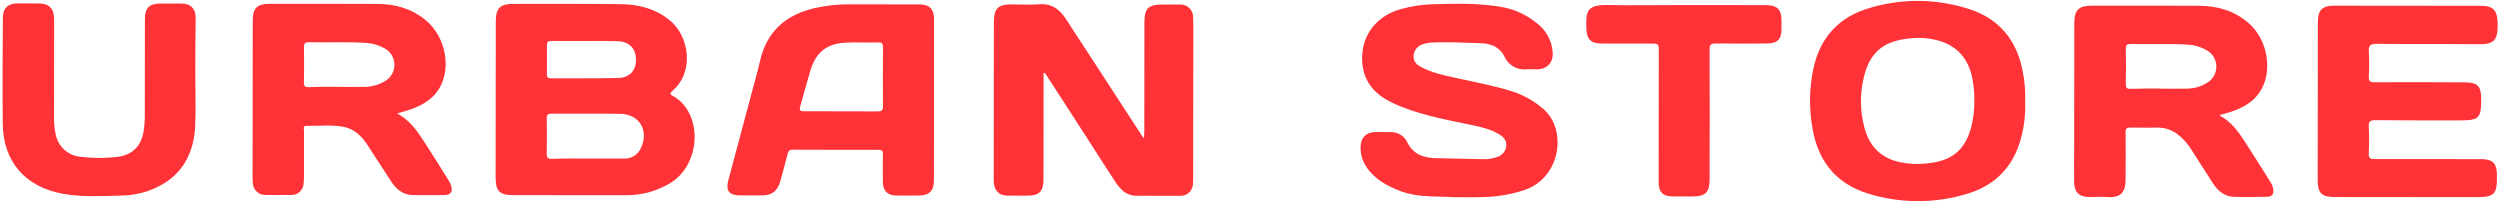 <?xml version="1.0" encoding="UTF-8"?> <svg xmlns="http://www.w3.org/2000/svg" width="646" height="52" viewBox="0 0 646 52" fill="none"> <path d="M128.108 5.529C128.111 2.14 129.242 1.005 132.578 1.008C141.87 1.017 151.163 0.955 160.454 1.075C165.025 1.131 169.314 2.213 173.021 5.201C178.018 9.222 179.57 18.424 173.819 23.42C173.231 23.929 172.91 24.268 173.87 24.791C181.702 29.07 181.355 42.769 172.79 47.547C169.528 49.419 165.839 50.416 162.078 50.442C152.192 50.465 142.299 50.423 132.406 50.413C129.141 50.41 128.071 49.338 128.068 45.995L128.108 5.529ZM151.875 40.964C154.97 40.967 158.071 40.97 161.167 40.973C162.098 41.027 163.023 40.795 163.818 40.308C164.614 39.821 165.241 39.102 165.616 38.248C167.756 33.725 165.226 29.484 160.257 29.414C154.38 29.33 148.503 29.403 142.626 29.364C141.68 29.363 141.262 29.566 141.28 30.604C141.336 33.64 141.326 36.677 141.271 39.746C141.27 40.719 141.525 41.052 142.576 41.053C145.671 40.912 148.773 40.961 151.875 40.964ZM151.284 10.593C148.352 10.59 145.407 10.587 142.481 10.584C141.659 10.584 141.312 10.792 141.325 11.674C141.368 14.168 141.32 16.656 141.317 19.15C141.317 19.869 141.499 20.241 142.322 20.242C148.14 20.202 153.958 20.292 159.77 20.148C162.754 20.079 164.402 18.141 164.345 15.327C164.276 12.414 162.528 10.702 159.446 10.64C156.723 10.553 153.987 10.596 151.284 10.593Z" fill="#FF3237"></path> <path d="M269.663 18.884L269.653 28.933C269.647 34.732 269.641 40.53 269.636 46.329C269.633 49.476 268.554 50.559 265.459 50.556C263.774 50.554 262.083 50.553 260.399 50.551C258.289 50.549 257.076 49.457 256.817 47.361C256.775 46.877 256.762 46.391 256.779 45.905L256.818 5.89C256.821 2.155 257.835 1.13 261.511 1.134C263.849 1.136 266.199 1.289 268.524 1.102C271.711 0.85 273.747 2.341 275.39 4.837C278.187 9.162 281.017 13.462 283.82 17.774C287.515 23.437 291.21 29.117 294.905 34.815C295.048 35.031 295.205 35.227 295.596 35.756C295.636 34.848 295.689 34.293 295.689 33.738C295.698 24.475 295.707 15.207 295.716 5.934C295.72 2.088 296.661 1.168 300.54 1.172C302.003 1.173 303.472 1.142 304.941 1.176C305.376 1.155 305.811 1.223 306.219 1.376C306.627 1.529 307 1.763 307.314 2.065C307.629 2.366 307.878 2.729 308.048 3.13C308.218 3.531 308.304 3.963 308.301 4.399C308.378 5.705 308.351 7.011 308.349 8.317L308.313 45.537C308.313 46.19 308.312 46.843 308.252 47.496C308.249 47.916 308.161 48.331 307.993 48.716C307.825 49.101 307.582 49.449 307.277 49.737C306.971 50.026 306.611 50.25 306.217 50.396C305.823 50.543 305.404 50.608 304.985 50.588C301.184 50.584 297.377 50.613 293.57 50.577C290.913 50.574 289.367 48.79 288.063 46.791C285.631 43.073 283.251 39.322 280.845 35.585C277.233 29.979 273.617 24.388 269.996 18.812L269.663 18.884Z" fill="#FF3237"></path> <path d="M102.618 29.312C105.881 31.026 107.766 33.81 109.598 36.607C111.73 39.874 113.784 43.193 115.85 46.499C116.184 46.991 116.441 47.531 116.613 48.099C117.01 49.634 116.421 50.385 114.821 50.403C112.053 50.4 109.277 50.469 106.509 50.395C104.073 50.314 102.383 48.876 101.105 46.948C98.986 43.746 96.959 40.473 94.826 37.271C93.346 35.05 91.422 33.259 88.706 32.76C85.539 32.169 82.32 32.597 79.12 32.522C78.206 32.521 78.558 33.298 78.557 33.749C78.554 37.667 78.55 41.585 78.546 45.457C78.56 46.162 78.524 46.866 78.439 47.566C78.369 48.359 77.995 49.094 77.397 49.619C76.798 50.144 76.019 50.418 75.224 50.384C73.047 50.408 70.871 50.406 68.694 50.377C67.871 50.426 67.061 50.151 66.437 49.611C65.813 49.072 65.424 48.31 65.354 47.488C65.281 46.951 65.251 46.41 65.264 45.868C65.277 32.43 65.29 18.991 65.303 5.553C65.306 2.033 66.365 0.983 69.839 0.986C79.131 0.996 88.423 0.946 97.722 1.014C102.214 1.057 106.392 2.25 109.948 5.172C114.633 9.016 116.468 16.07 114.183 21.501C112.678 25.091 109.699 26.956 106.243 28.232C105.119 28.629 103.957 28.915 102.618 29.312ZM87.018 22.441C89.408 22.443 91.798 22.491 94.201 22.448C96.112 22.44 97.983 21.899 99.603 20.886C100.336 20.438 100.936 19.804 101.343 19.047C101.749 18.291 101.947 17.44 101.916 16.581C101.885 15.723 101.626 14.889 101.166 14.164C100.706 13.438 100.061 12.849 99.297 12.456C97.875 11.663 96.294 11.198 94.669 11.093C89.726 10.761 84.783 11.037 79.846 10.909C78.854 10.908 78.54 11.188 78.539 12.213C78.595 15.25 78.605 18.286 78.53 21.316C78.529 22.413 78.941 22.537 79.835 22.519C82.238 22.417 84.628 22.419 87.018 22.421L87.018 22.441Z" fill="#FF3237"></path> <path d="M573.553 29.856C576.529 31.406 578.381 34.02 580.129 36.699C582.352 40.103 584.497 43.56 586.648 46.99C587.019 47.525 587.272 48.133 587.391 48.773C587.625 50.184 587.128 50.843 585.678 50.855C582.799 50.885 579.906 50.986 577.033 50.846C574.636 50.707 572.986 49.171 571.727 47.224C569.967 44.492 568.213 41.755 566.466 39.01C565.531 37.416 564.316 36.003 562.878 34.841C561.391 33.638 559.537 32.979 557.624 32.975C555.234 32.972 552.837 33.016 550.441 32.968C549.501 32.967 549.252 33.241 549.264 34.155C549.306 38.217 549.256 42.285 549.252 46.353C549.25 49.128 548.451 51.171 544.677 50.919C543.058 50.8 541.412 50.916 539.786 50.915C537.292 50.912 535.987 49.644 535.957 47.117C535.921 43.852 535.963 40.587 535.966 37.322C535.976 26.913 535.987 16.503 535.997 6.09C536 2.537 537.098 1.461 540.67 1.465C549.916 1.474 559.163 1.424 568.409 1.492C573.084 1.542 577.393 2.806 581.027 5.951C586.044 10.265 587.42 18.651 583.876 23.845C581.692 27.043 578.315 28.411 574.762 29.407C574.448 29.491 574.108 29.55 573.821 29.647C573.782 29.641 573.703 29.738 573.553 29.856ZM557.888 22.899C560.278 22.902 562.675 22.956 565.071 22.906C566.986 22.894 568.857 22.336 570.466 21.299C571.179 20.846 571.761 20.215 572.155 19.468C572.548 18.721 572.739 17.884 572.709 17.04C572.679 16.197 572.428 15.375 571.982 14.658C571.537 13.941 570.911 13.354 570.168 12.953C568.752 12.145 567.172 11.666 565.546 11.551C560.551 11.22 555.549 11.489 550.527 11.367C549.613 11.366 549.299 11.633 549.311 12.561C549.361 15.649 549.364 18.738 549.302 21.827C549.301 22.826 549.7 22.963 550.542 22.951C552.991 22.875 555.433 22.877 557.882 22.88L557.888 22.899Z" fill="#FF3237"></path> <path d="M241.342 25.797C241.336 32.732 241.329 39.669 241.322 46.608C241.319 49.357 240.117 50.525 237.342 50.522C235.435 50.52 233.535 50.518 231.628 50.517C229.395 50.514 228.188 49.37 228.138 47.144C228.088 44.708 228.097 42.266 228.145 39.83C228.146 39.008 227.937 38.7 227.055 38.7C219.655 38.723 212.254 38.716 204.854 38.678C203.907 38.677 203.684 39.121 203.488 39.885C202.891 42.241 202.269 44.592 201.594 46.922C200.867 49.435 199.429 50.492 196.869 50.496L191.319 50.49C188.407 50.488 187.474 49.324 188.208 46.537C190.178 39.138 192.16 31.739 194.152 24.341C194.899 21.521 195.725 18.714 196.361 15.854C198.079 8.183 202.994 3.813 210.499 2.103C213.41 1.44 216.388 1.109 219.374 1.119L237.657 1.137C240.106 1.139 241.346 2.362 241.35 4.843C241.369 11.81 241.349 18.804 241.342 25.797ZM217.244 28.771C220.444 28.774 223.65 28.777 226.85 28.78C227.829 28.781 228.156 28.527 228.157 27.508C228.116 22.422 228.127 17.335 228.172 12.248C228.172 11.406 228.029 10.942 227.03 10.974C224.261 11.03 221.486 10.896 218.724 11.011C213.598 11.235 210.801 13.472 209.346 18.413C208.455 21.41 207.676 24.439 206.791 27.442C206.503 28.428 206.672 28.787 207.789 28.749C210.943 28.726 214.097 28.768 217.244 28.771Z" fill="#FF3237"></path> <path d="M375.422 50.95C371.132 50.646 366.47 51.092 362.031 49.429C358.421 48.08 355.106 46.288 352.941 42.929C351.973 41.407 351.498 39.624 351.581 37.822C351.649 35.641 352.923 34.264 355.111 34.142C356.463 34.065 357.827 34.145 359.186 34.146C360.09 34.084 360.992 34.292 361.777 34.744C362.563 35.196 363.196 35.871 363.597 36.684C365.181 39.951 367.929 40.828 371.233 40.877C375.197 40.94 379.167 41.048 383.131 41.124C384.438 41.185 385.744 40.982 386.971 40.527C387.568 40.333 388.097 39.97 388.493 39.483C388.89 38.996 389.138 38.404 389.207 37.78C389.378 36.402 388.647 35.501 387.584 34.827C385.202 33.31 382.473 32.772 379.75 32.207C373.019 30.771 366.229 29.582 359.924 26.631C355.741 24.668 352.746 21.733 352.098 16.998C351.19 10.135 355.035 4.399 361.646 2.446C364.407 1.636 367.26 1.183 370.136 1.096C376.274 0.919 382.419 0.755 388.484 1.891C391.639 2.524 394.591 3.921 397.08 5.961C398.261 6.835 399.24 7.952 399.952 9.237C400.664 10.522 401.091 11.945 401.206 13.409C401.432 16.021 399.942 17.829 397.284 17.911C396.357 17.91 395.429 17.87 394.509 17.908C393.312 18.049 392.101 17.799 391.058 17.195C390.015 16.591 389.195 15.667 388.72 14.559C387.482 12.07 385.164 11.252 382.644 11.164C378.249 11.023 373.848 10.777 369.447 11.027C368.799 11.076 368.162 11.225 367.559 11.47C366.933 11.664 366.38 12.042 365.972 12.556C365.564 13.069 365.32 13.693 365.271 14.347C365.152 15.744 365.922 16.601 367.032 17.209C369.812 18.753 372.906 19.415 375.968 20.091C380.943 21.193 385.957 22.099 390.827 23.631C393.719 24.583 396.395 26.094 398.704 28.079C404.928 33.251 403.493 45.715 394.067 49.062C390.51 50.246 386.791 50.875 383.043 50.925C380.62 51.027 378.171 50.953 375.422 50.95Z" fill="#FF3237"></path> <path d="M523.303 26.046C523.461 29.806 522.948 33.564 521.79 37.145C519.511 44.104 514.596 48.363 507.653 50.276C499.46 52.635 490.755 52.535 482.618 49.99C474.647 47.488 470.003 41.94 468.457 33.763C467.405 28.377 467.468 22.832 468.643 17.471C470.414 9.461 475.395 4.261 483.252 2.016C491.639 -0.473 500.585 -0.35 508.901 2.367C516.735 4.922 521.202 10.516 522.69 18.542C523.181 21.012 523.387 23.529 523.303 26.046ZM510.171 25.772C510.18 24.406 510.083 23.041 509.881 21.69C509.111 15.362 505.758 11.5 499.863 10.234C498.058 9.831 496.203 9.697 494.358 9.836C488.435 10.334 483.745 12.001 481.773 19.293C480.57 23.768 480.566 28.482 481.759 32.96C483.008 37.8 486.035 40.865 491.017 41.921C493.15 42.367 495.338 42.486 497.507 42.273C502.509 41.789 507.304 40.376 509.335 32.974C509.936 30.621 510.217 28.199 510.171 25.772Z" fill="#FF3237"></path> <path d="M598.912 26.028C598.919 19.25 598.926 12.474 598.932 5.7C598.935 2.586 600.059 1.464 603.129 1.467L641.289 1.504C644.149 1.507 645.245 2.709 645.373 5.556C645.622 11.166 644.061 11.51 639.399 11.427C630.969 11.321 622.545 11.411 614.115 11.331C612.398 11.329 611.999 11.819 612.109 13.412C612.234 15.524 612.232 17.641 612.102 19.753C612.036 21.058 612.493 21.261 613.668 21.256C621.445 21.211 629.216 21.238 636.993 21.279C640.153 21.282 641.145 22.288 641.142 25.475C641.137 30.614 640.64 31.11 635.455 31.105C628.22 31.098 620.992 31.13 613.763 31.051C612.379 31.049 612.026 31.428 612.09 32.76C612.202 35.035 612.199 37.315 612.083 39.59C612.023 40.844 612.454 41.106 613.649 41.1C622.836 41.063 632.024 41.118 641.211 41.127C644.072 41.13 645.128 42.189 645.204 45.01C645.316 50.306 644.689 50.951 639.452 50.946L603.087 50.911C599.979 50.908 598.896 49.843 598.892 46.708C598.89 39.804 598.897 32.91 598.912 26.028Z" fill="#FF3237"></path> <path d="M50.467 18.781C50.463 23.28 50.609 27.786 50.454 32.279C50.153 39.5 47.242 45.231 40.395 48.456C37.637 49.758 34.634 50.463 31.585 50.524C26.445 50.637 21.28 50.991 16.148 50.052C6.545 48.286 0.831 41.777 0.716 32.034C0.601 22.892 0.682 13.711 0.743 4.55C0.745 2.14 2.053 0.901 4.521 0.884C6.369 0.886 8.217 0.887 10.071 0.889C12.631 0.892 13.949 2.199 13.985 4.811C13.977 13.326 13.969 21.836 13.96 30.343C13.941 31.753 14.073 33.16 14.355 34.542C14.617 36.108 15.39 37.542 16.554 38.622C17.718 39.702 19.206 40.366 20.788 40.51C23.865 40.894 26.978 40.912 30.06 40.565C34.102 40.138 36.436 37.907 37.119 33.904C37.315 32.731 37.415 31.543 37.416 30.352C37.424 21.896 37.432 13.44 37.441 4.984C37.444 2.006 38.574 0.904 41.604 0.907C43.348 0.908 45.084 0.91 46.828 0.912C49.251 0.914 50.562 2.221 50.566 4.618C50.49 9.326 50.472 14.067 50.467 18.781Z" fill="#FF3237"></path> <path d="M435.101 1.303L456.33 1.324C459.236 1.327 460.338 2.444 460.342 5.37L460.34 7.479C460.337 10.162 459.305 11.213 456.582 11.236C452.181 11.265 447.773 11.293 443.372 11.223C442.066 11.222 441.758 11.601 441.764 12.854C441.805 23.955 441.775 35.056 441.764 46.196C441.761 49.735 440.754 50.766 437.247 50.763L432.35 50.758C429.686 50.755 428.596 49.696 428.592 47.026C428.603 35.807 428.614 24.587 428.625 13.364C428.627 11.261 428.627 11.261 426.518 11.259C422.332 11.255 418.147 11.251 413.961 11.247C410.983 11.244 409.992 10.172 409.916 7.227C409.816 3.146 409.792 1.122 415.727 1.297C422.159 1.434 428.637 1.297 435.101 1.303Z" fill="#FF3237"></path> </svg> 